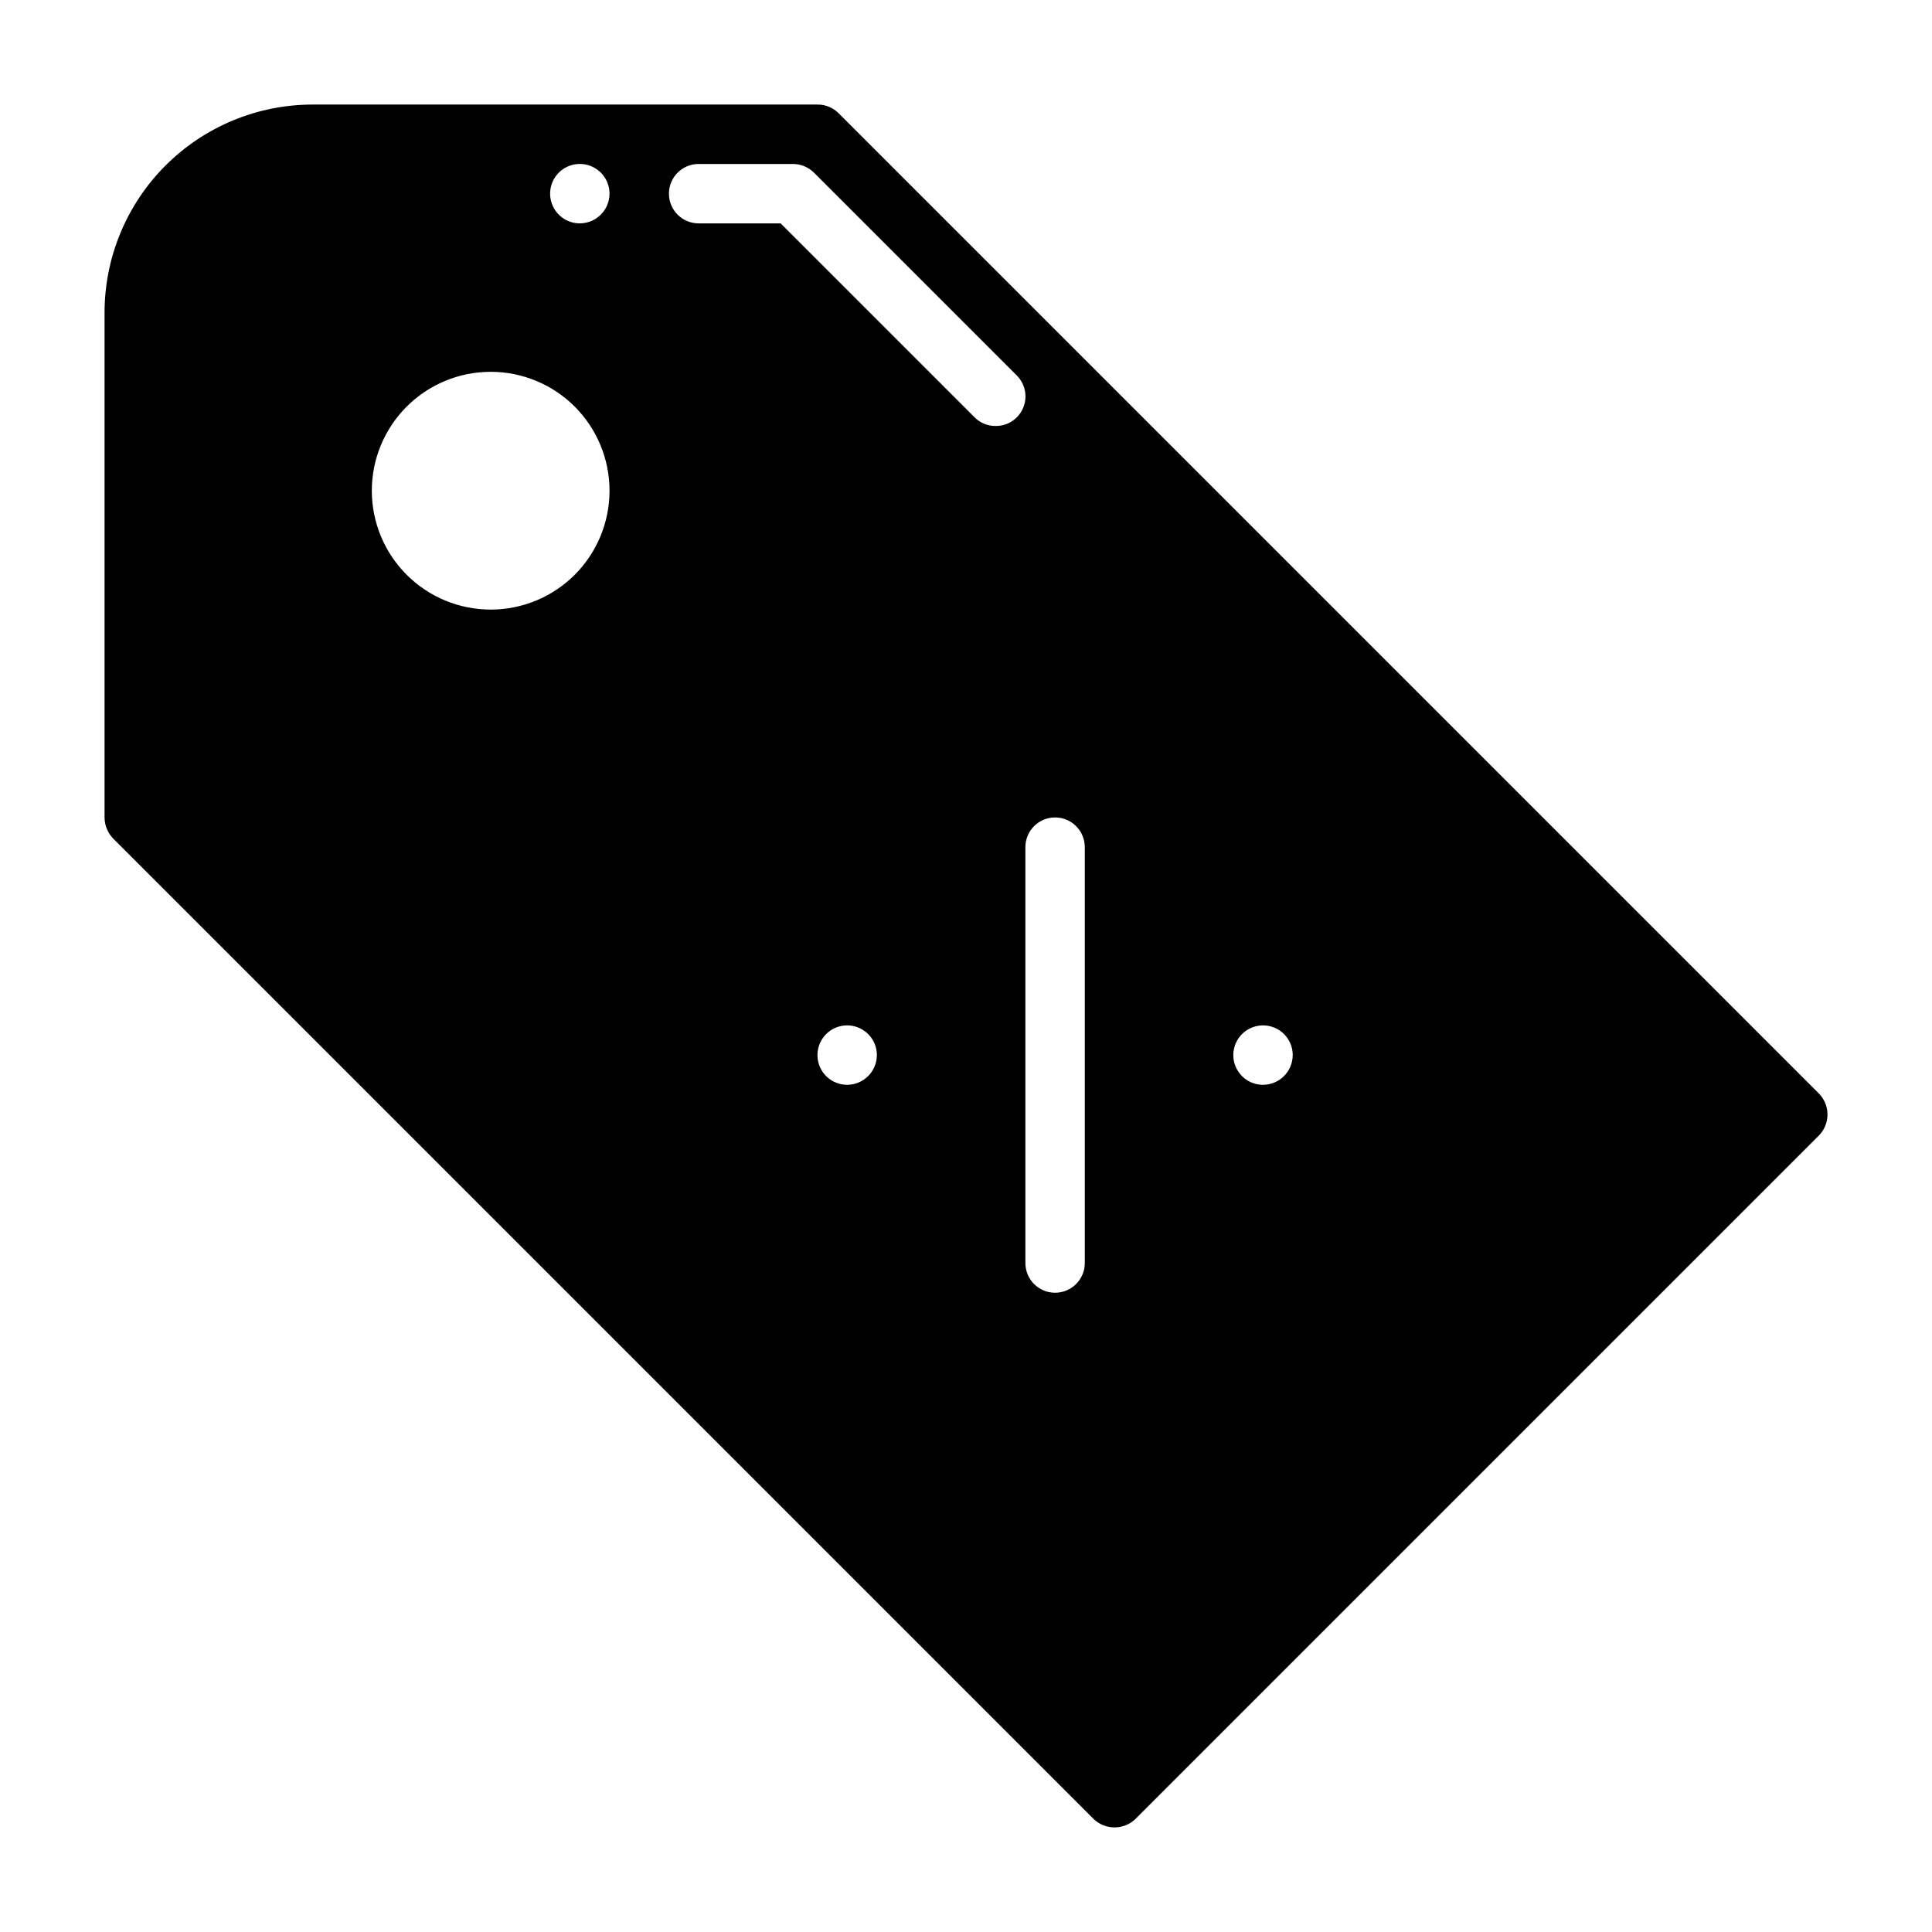<?xml version="1.0" encoding="UTF-8"?>
<!-- Uploaded to: ICON Repo, www.svgrepo.com, Generator: ICON Repo Mixer Tools -->
<svg fill="#000000" width="800px" height="800px" version="1.1" viewBox="144 144 512 512" xmlns="http://www.w3.org/2000/svg">
 <path d="m626 433.77-259.78-259.78c-1.48-1.48-3.492-2.305-5.59-2.281h-133.82c-14.609 0.016-28.613 5.824-38.945 16.156-10.332 10.332-16.141 24.336-16.156 38.945v133.82c0.016 2.09 0.832 4.09 2.281 5.59l259.78 259.78c3.106 3.043 8.074 3.043 11.18 0l181.05-181.05c3.07-3.094 3.07-8.086 0-11.18zm-329.68-137.45c-5.91 5.906-13.922 9.227-22.277 9.227s-16.371-3.32-22.277-9.227c-5.91-5.91-9.23-13.922-9.23-22.277s3.32-16.371 9.23-22.277c5.906-5.91 13.922-9.23 22.277-9.23s16.367 3.32 22.277 9.23c5.898 5.914 9.211 13.926 9.211 22.277s-3.312 16.363-9.211 22.277zm1.34-93.125c-3.188 0-6.055-1.918-7.273-4.859s-0.547-6.328 1.707-8.582c2.25-2.25 5.637-2.922 8.578-1.703 2.941 1.219 4.859 4.086 4.859 7.269-0.012 4.344-3.531 7.859-7.871 7.875zm70.848 228.29c-3.184 0-6.055-1.918-7.273-4.859-1.219-2.945-0.547-6.328 1.707-8.582 2.25-2.25 5.637-2.922 8.578-1.707 2.941 1.219 4.859 4.09 4.859 7.273-0.012 4.344-3.531 7.859-7.871 7.875zm39.359-174.6c-2.098 0.027-4.113-0.797-5.59-2.285l-51.402-51.402h-21.73c-4.348 0-7.871-3.527-7.871-7.875 0-4.348 3.523-7.871 7.871-7.871h25.035c2.062 0.016 4.039 0.836 5.512 2.285l53.766 53.766c1.473 1.469 2.301 3.465 2.301 5.547s-0.828 4.082-2.301 5.551c-1.477 1.488-3.496 2.312-5.59 2.285zm23.617 221.83c0 4.348-3.527 7.871-7.875 7.871-4.348 0-7.871-3.523-7.871-7.871v-110.21c0-4.348 3.523-7.875 7.871-7.875 4.348 0 7.875 3.527 7.875 7.875zm47.23-47.23c-3.184 0-6.055-1.918-7.273-4.859-1.219-2.945-0.543-6.328 1.707-8.582 2.25-2.25 5.637-2.922 8.578-1.707 2.941 1.219 4.859 4.09 4.859 7.273-0.012 4.344-3.527 7.859-7.871 7.875z"/>
</svg>